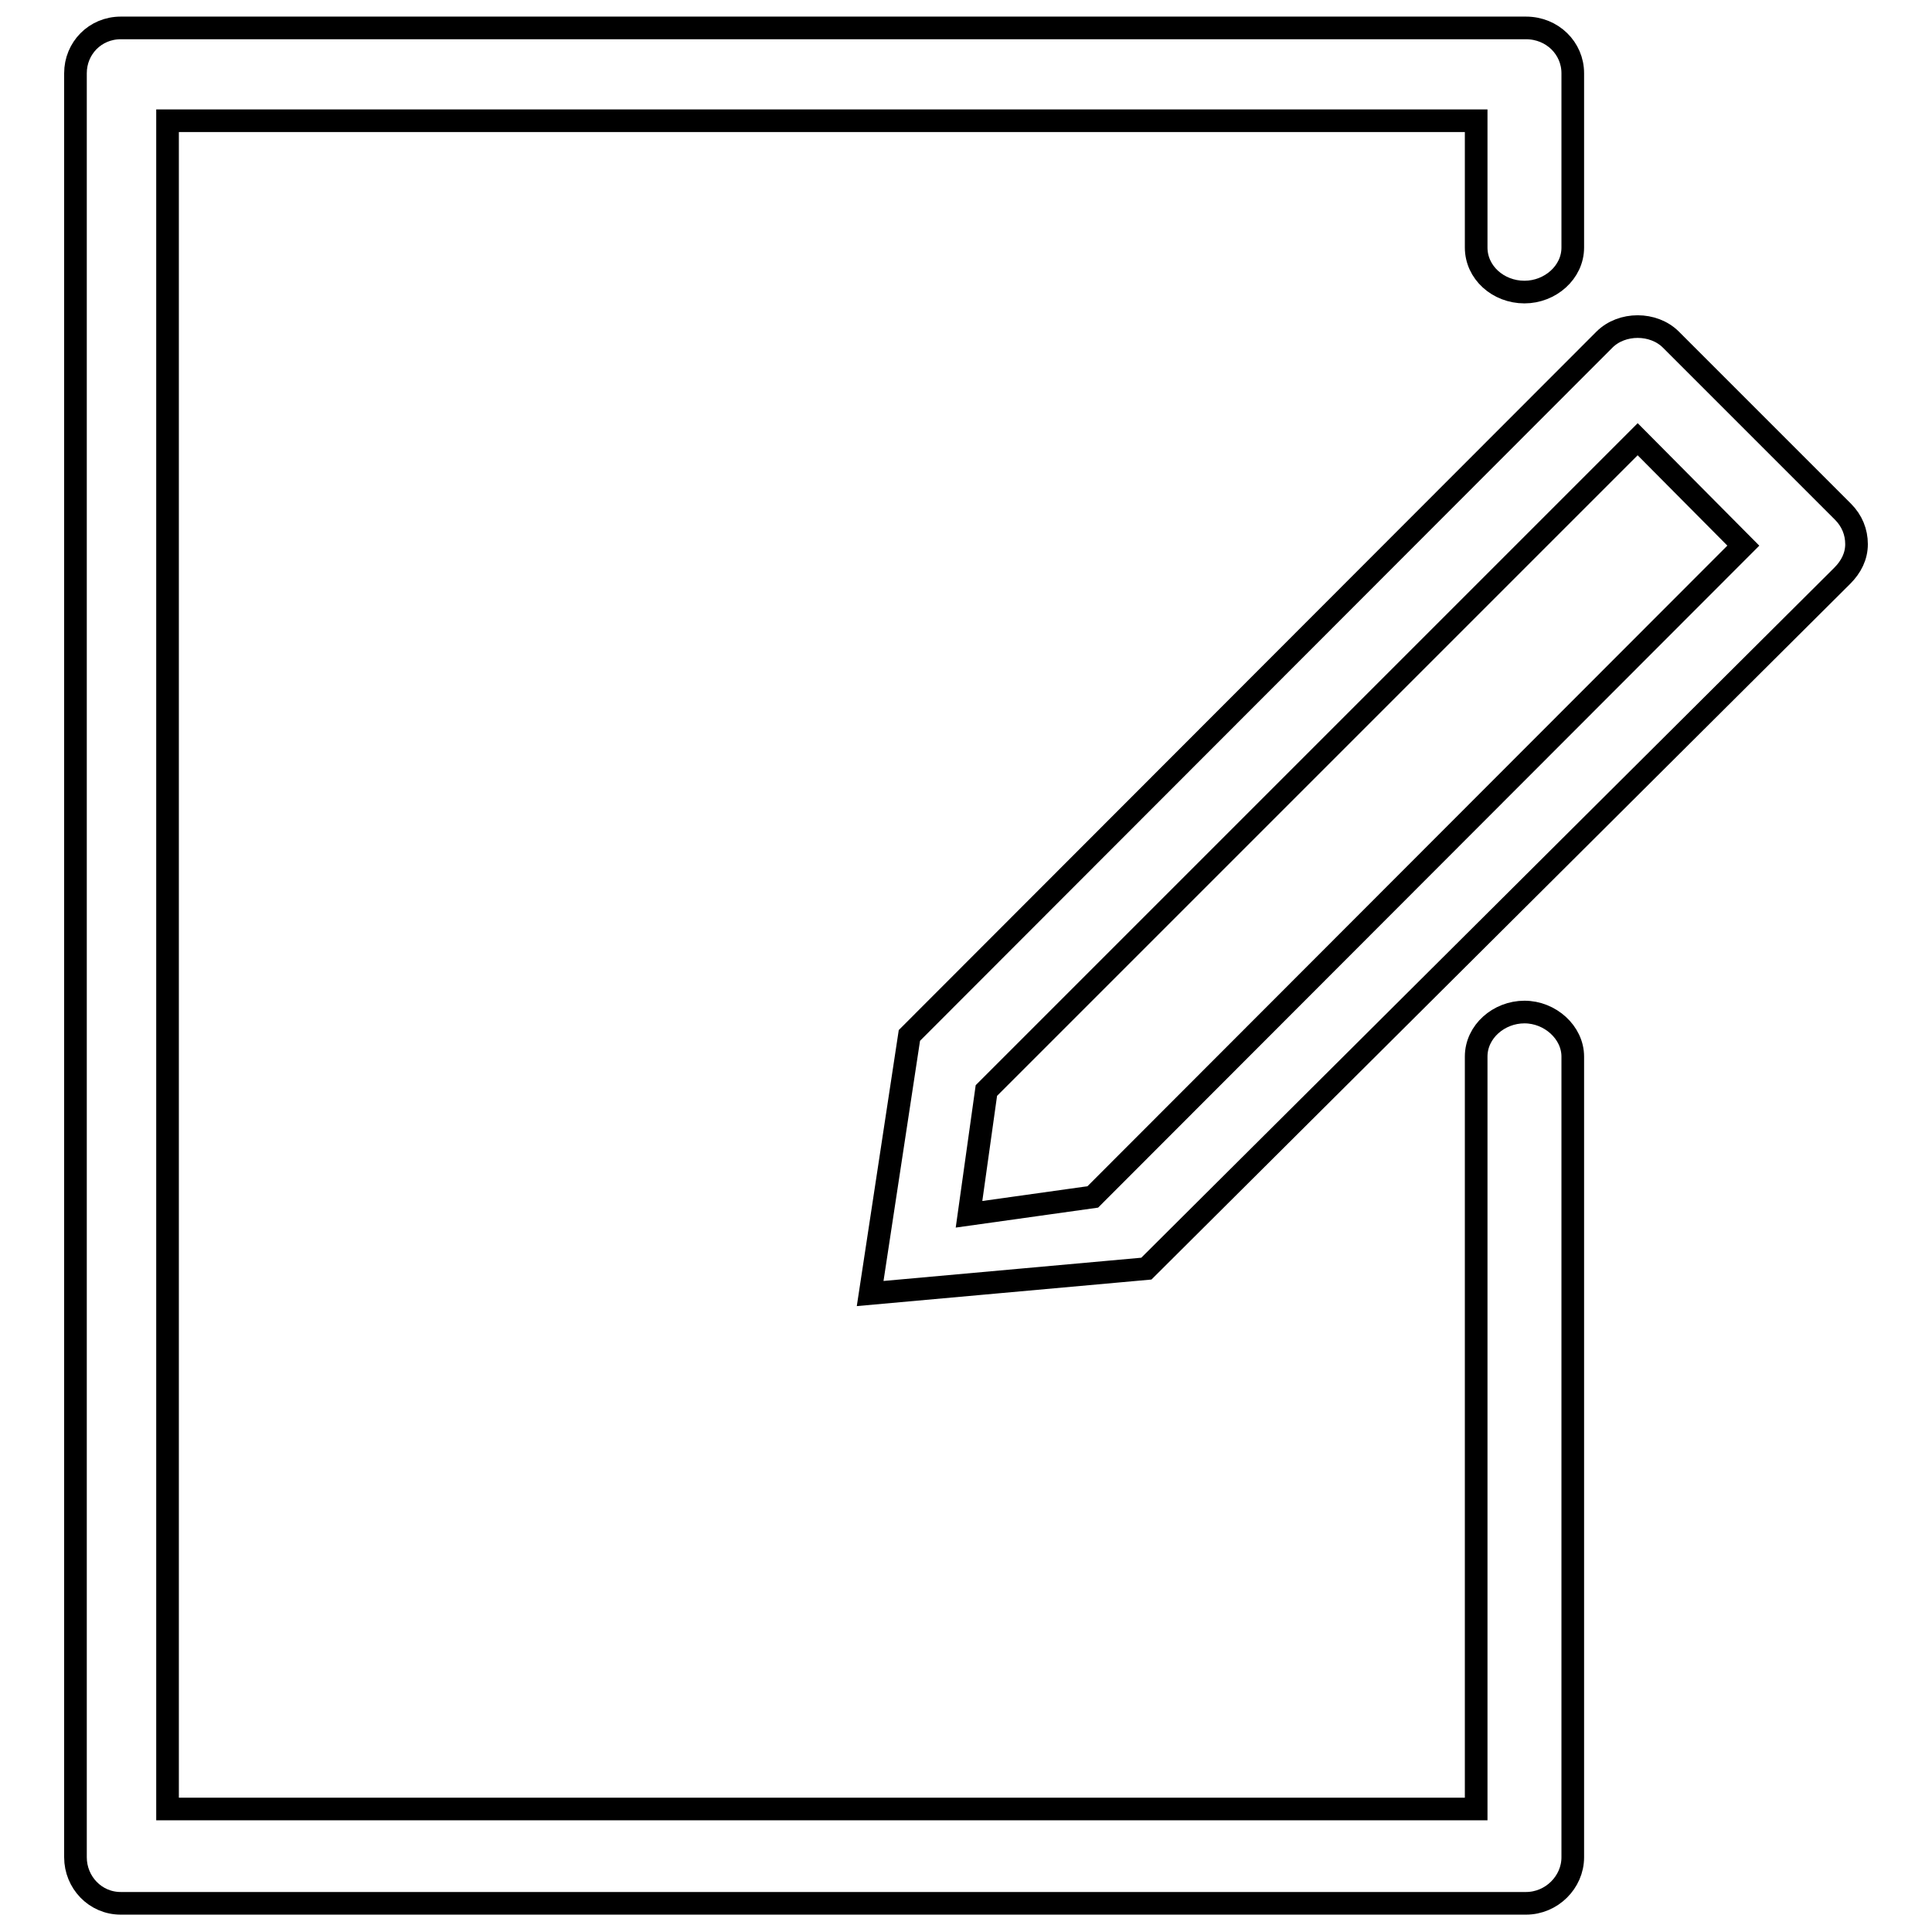 <?xml version="1.0" encoding="utf-8"?>
<!-- Svg Vector Icons : http://www.onlinewebfonts.com/icon -->
<!DOCTYPE svg PUBLIC "-//W3C//DTD SVG 1.1//EN" "http://www.w3.org/Graphics/SVG/1.1/DTD/svg11.dtd">
<svg version="1.1" xmlns="http://www.w3.org/2000/svg" xmlns:xlink="http://www.w3.org/1999/xlink" x="0px" y="0px" viewBox="0 0 256 256" enable-background="new 0 0 256 256" xml:space="preserve">
<g><g><path stroke-width="3" fill-opacity="0" stroke="#000000"  d="M202,134.1c-3.4,0-6.4,2.6-6.4,5.9v99.7H22.2V16h173.4v16.8c0,3.3,2.9,5.9,6.4,5.9c3.4,0,6.4-2.6,6.4-5.9V9.7c0-3.3-2.7-6-6.2-6H16c-3.4,0-6,2.7-6,6v236.4c0,3.3,2.6,6.1,6,6.1h186.2c3.4,0,6.2-2.8,6.2-6.1V140C208.4,136.8,205.4,134.1,202,134.1z"/><path stroke-width="3" fill-opacity="0" stroke="#000000"  d="M115.3,171.4l36.6-3.3l92.2-91.8c1.2-1.2,1.9-2.6,1.9-4.2c0-1.6-0.6-3.1-1.8-4.3L221.4,45c-2.3-2.3-6.5-2.3-8.8,0l-92.1,92.2L115.3,171.4z M144.8,158.6l-16.4,2.3l2.3-16.4L217,58.2L231,72.3L144.8,158.6z"/></g></g>
</svg>